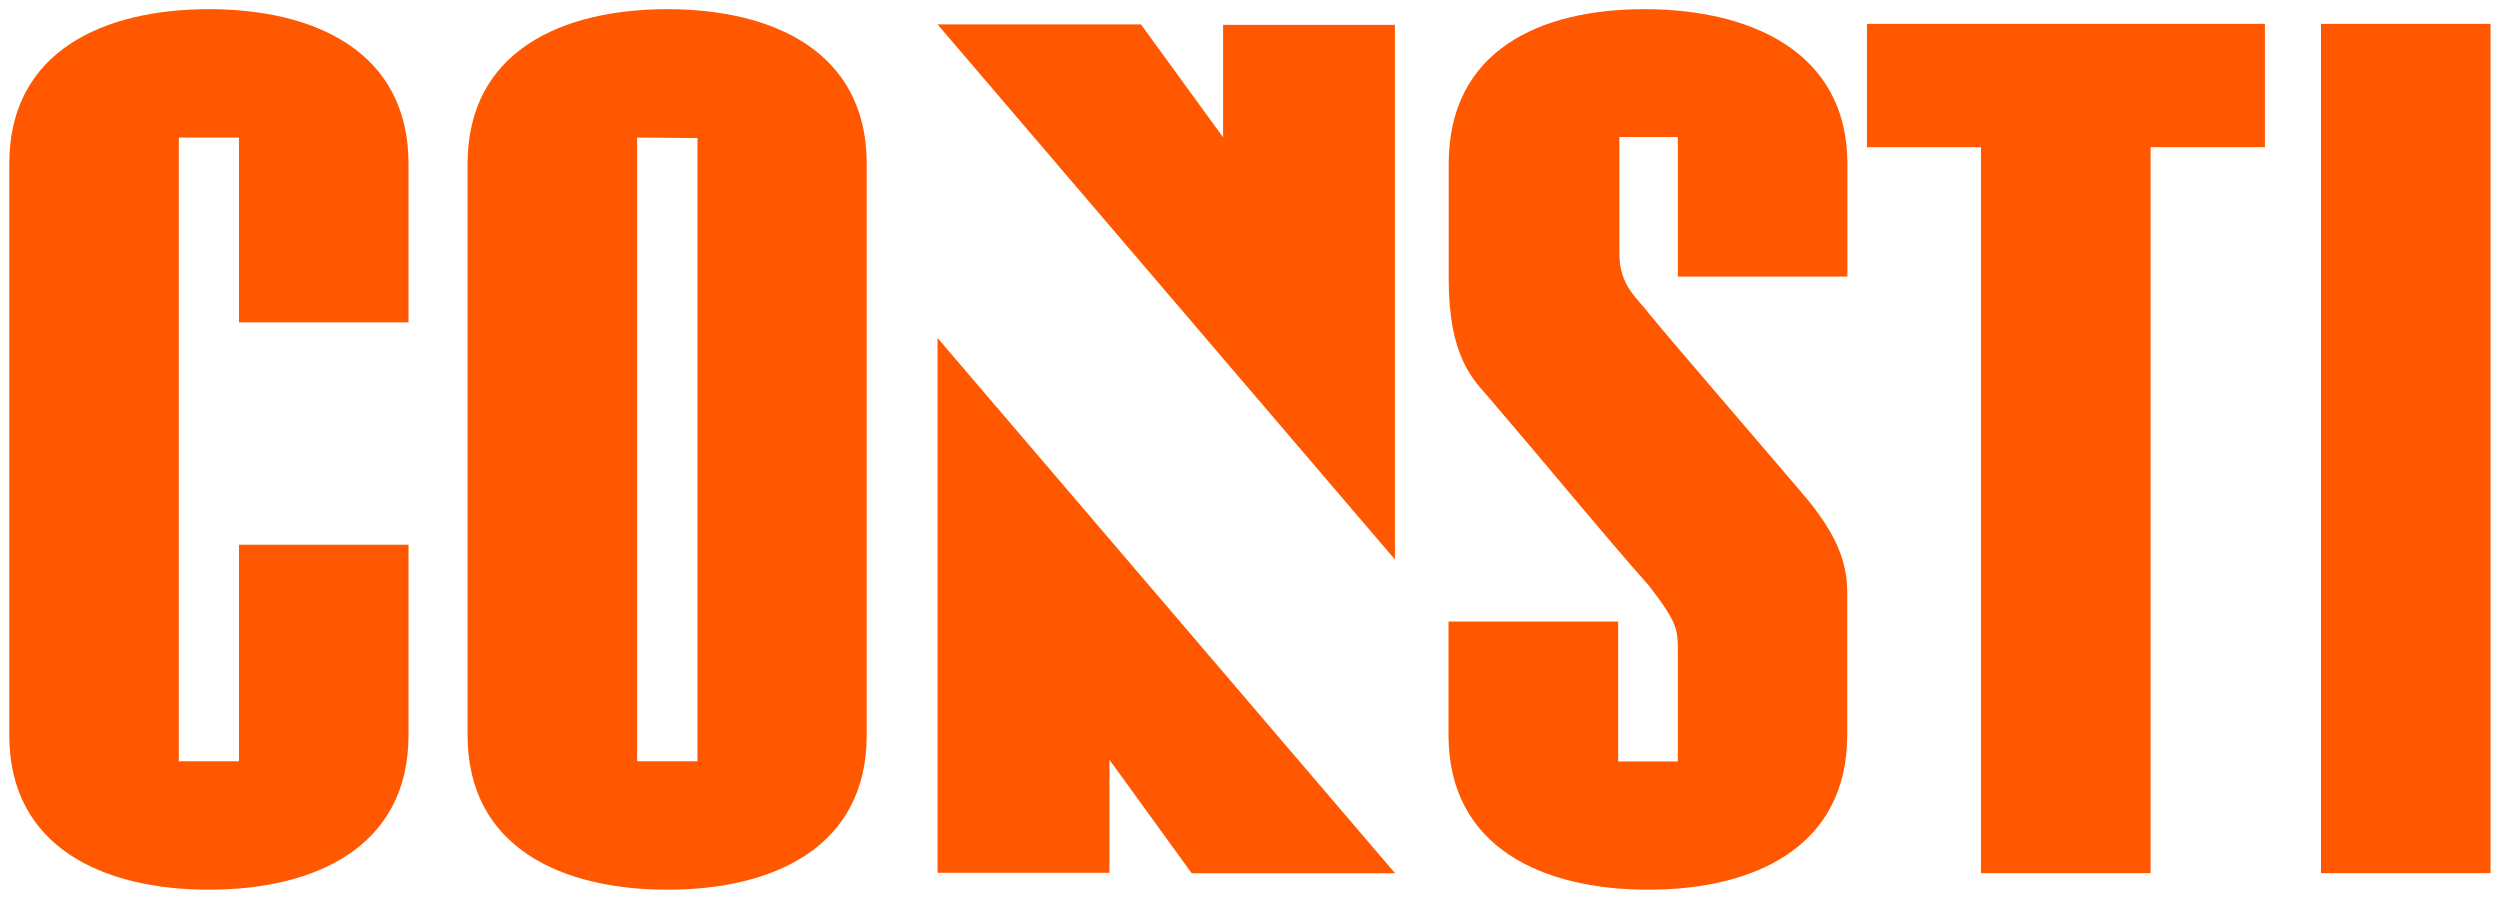 <svg version="1.2" xmlns="http://www.w3.org/2000/svg" xmlns:xlink="http://www.w3.org/1999/xlink" overflow="visible" preserveAspectRatio="none" viewBox="0 0 269.69 98" width="89" height="32"><g transform="translate(1, 1)"><defs><style>.cls-1_1560947778256{fill:#ff5800;}</style></defs><g id="Layer_2_1560947778256"><g id="Layer_1-2_1560947778256"><path d="M21.54,0C10.25,0,0,4.53,0,16.86V79.14C0,91.46,10.25,96,21.54,96s21.53-4.54,21.53-16.86V58.39H24.78V82H18.29v-68h6.49V34.14H43.07V16.86C43.07,4.53,32.82,0,21.54,0ZM71,0C59.68,0,49.44,4.53,49.44,16.86V79.14C49.44,91.46,59.68,96,71,96S92.5,91.46,92.5,79.14V16.86C92.5,4.53,82.26,0,71,0Zm3.24,14.05V82H67.73v-68ZM176.38,0c-11.29,0-21.1,4.53-21.1,16.86V29.4c0,8.59,2.67,11,4.38,13C166.1,50,172,57.29,176.91,62.89c3.19,4.16,3.09,4.87,3.09,7.39,0,0,0,7.33,0,11.74h-6.44V66.76h-18.3V79.14c0,12.32,10.25,16.86,21.54,16.86s21.47-4.54,21.47-16.86V63.54c0-3.59-1.47-6.49-4-9.73-1.21-1.52-14.13-16.63-17.33-20.55-1.23-1.72-3.25-3-3.25-6.66V13.94H180c0,1.1,0,15.22,0,15.22h18.29V16.86C198.29,4.53,187.67,0,176.38,0Zm24,15.05h12.32V94.19H231V15.05h12.33V1.6H200.4V15.05Zm49-13.45V94.19h18.29V1.6ZM100.14,94.16h18.54l0-12.33,8.88,12.38h21.94L100.14,35.85V94.16ZM131,14.05,122.08,1.66H100.14L149.48,60V1.71H130.94l0,12.33Z" class="cls-1_1560947778256" vector-effect="non-scaling-stroke"/></g></g></g></svg>